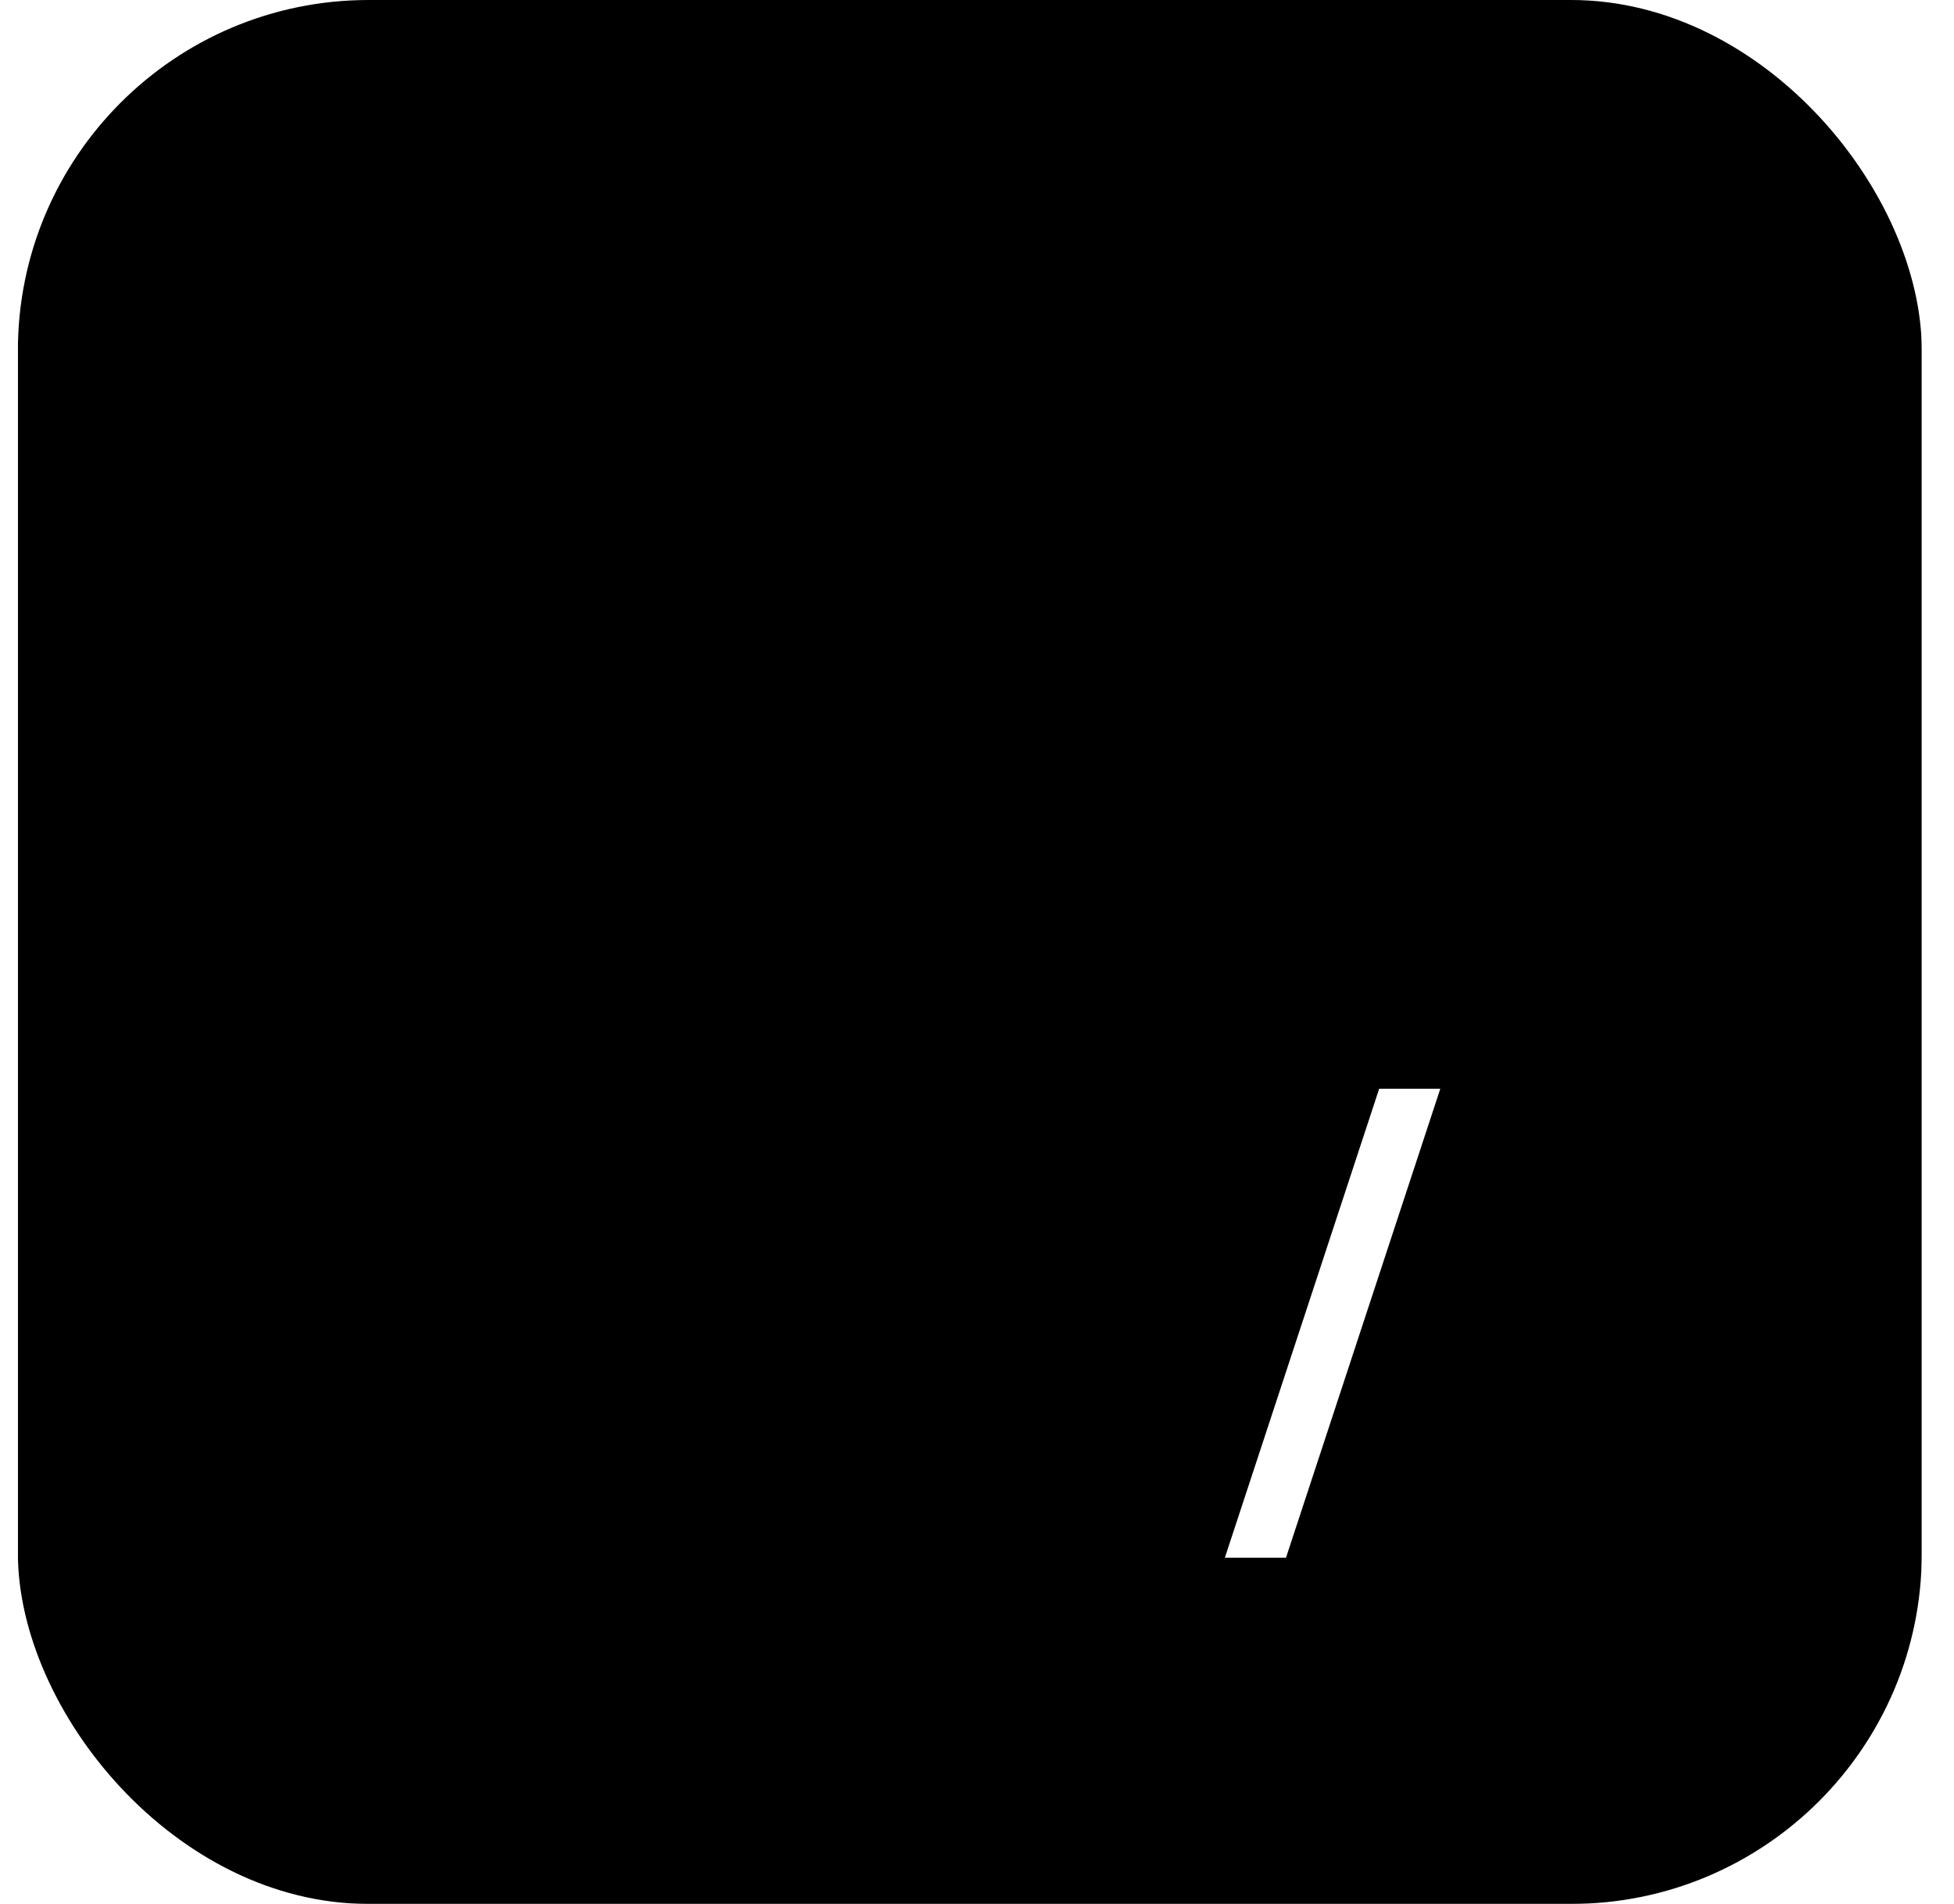 <svg width="39" height="38" viewBox="0 0 39 38" fill="none" xmlns="http://www.w3.org/2000/svg">
<g clip-path="url(#clip0_738_9796)">
<g filter="url(#filter0_i_738_9796)">
<rect x="0.357" width="38" height="38" rx="7" fill="#E1E1E1" style="fill:#E1E1E1;fill:color(display-p3 0.882 0.882 0.882);fill-opacity:1;"/>
</g>
<rect x="2.357" y="2" width="34" height="34" rx="5" fill="#2B2B2B" style="fill:#2B2B2B;fill:color(display-p3 0.167 0.167 0.167);fill-opacity:1;"/>
<rect x="3.357" y="3" width="32" height="32" rx="4" fill="url(#paint0_linear_738_9796)" style=""/>
<rect x="4.357" y="4" width="30" height="30" rx="3" fill="url(#paint1_linear_738_9796)" style=""/>
<g filter="url(#filter1_f_738_9796)">
<rect x="4.357" y="4" width="30" height="30" rx="3" stroke="url(#paint2_linear_738_9796)" style="" stroke-width="0.5"/>
</g>
<g filter="url(#filter2_d_738_9796)">
<path d="M25.667 30.59H24.447L27.527 21.23H28.747L25.667 30.59Z" fill="white" style="fill:white;fill-opacity:1;"/>
</g>
<circle cx="9.857" cy="9.5" r="1.5" fill="#7AF87F" style="fill:#7AF87F;fill:color(display-p3 0.477 0.971 0.497);fill-opacity:1;"/>
</g>
<defs>
<filter id="filter0_i_738_9796" x="0.357" y="0" width="38" height="38" filterUnits="userSpaceOnUse" color-interpolation-filters="sRGB">
<feFlood flood-opacity="0" result="BackgroundImageFix"/>
<feBlend mode="normal" in="SourceGraphic" in2="BackgroundImageFix" result="shape"/>
<feColorMatrix in="SourceAlpha" type="matrix" values="0 0 0 0 0 0 0 0 0 0 0 0 0 0 0 0 0 0 127 0" result="hardAlpha"/>
<feOffset/>
<feGaussianBlur stdDeviation="1"/>
<feComposite in2="hardAlpha" operator="arithmetic" k2="-1" k3="1"/>
<feColorMatrix type="matrix" values="0 0 0 0 0 0 0 0 0 0 0 0 0 0 0 0 0 0 0.2 0"/>
<feBlend mode="normal" in2="shape" result="effect1_innerShadow_738_9796"/>
</filter>
<filter id="filter1_f_738_9796" x="3.607" y="3.25" width="31.5" height="31.5" filterUnits="userSpaceOnUse" color-interpolation-filters="sRGB">
<feFlood flood-opacity="0" result="BackgroundImageFix"/>
<feBlend mode="normal" in="SourceGraphic" in2="BackgroundImageFix" result="shape"/>
<feGaussianBlur stdDeviation="0.25" result="effect1_foregroundBlur_738_9796"/>
</filter>
<filter id="filter2_d_738_9796" x="23.447" y="20.73" width="6.3" height="11.359" filterUnits="userSpaceOnUse" color-interpolation-filters="sRGB">
<feFlood flood-opacity="0" result="BackgroundImageFix"/>
<feColorMatrix in="SourceAlpha" type="matrix" values="0 0 0 0 0 0 0 0 0 0 0 0 0 0 0 0 0 0 127 0" result="hardAlpha"/>
<feOffset dy="0.5"/>
<feGaussianBlur stdDeviation="0.5"/>
<feComposite in2="hardAlpha" operator="out"/>
<feColorMatrix type="matrix" values="0 0 0 0 0 0 0 0 0 0 0 0 0 0 0 0 0 0 0.5 0"/>
<feBlend mode="normal" in2="BackgroundImageFix" result="effect1_dropShadow_738_9796"/>
<feBlend mode="normal" in="SourceGraphic" in2="effect1_dropShadow_738_9796" result="shape"/>
</filter>
<linearGradient id="paint0_linear_738_9796" x1="19.357" y1="3" x2="19.357" y2="35" gradientUnits="userSpaceOnUse">
<stop stop-color="#585858" style="stop-color:#585858;stop-color:color(display-p3 0.346 0.346 0.346);stop-opacity:1;"/>
<stop offset="1" stop-color="#333333" style="stop-color:#333333;stop-color:color(display-p3 0.2 0.2 0.2);stop-opacity:1;"/>
</linearGradient>
<linearGradient id="paint1_linear_738_9796" x1="19.357" y1="4" x2="19.357" y2="34" gradientUnits="userSpaceOnUse">
<stop stop-color="#555555" style="stop-color:#555555;stop-color:color(display-p3 0.334 0.332 0.332);stop-opacity:1;"/>
<stop offset="1" stop-color="#313030" style="stop-color:#313030;stop-color:color(display-p3 0.192 0.189 0.189);stop-opacity:1;"/>
</linearGradient>
<linearGradient id="paint2_linear_738_9796" x1="18.168" y1="4" x2="26.431" y2="31.905" gradientUnits="userSpaceOnUse">
<stop stop-color="#727171" style="stop-color:#727171;stop-color:color(display-p3 0.446 0.444 0.444);stop-opacity:1;"/>
<stop offset="1" stop-color="#414141" style="stop-color:#414141;stop-color:color(display-p3 0.254 0.253 0.253);stop-opacity:1;"/>
</linearGradient>
<clipPath id="clip0_738_9796">
<rect width="38" height="38" fill="white" style="fill:white;fill-opacity:1;" transform="translate(0.357)"/>
</clipPath>
</defs>
</svg>
